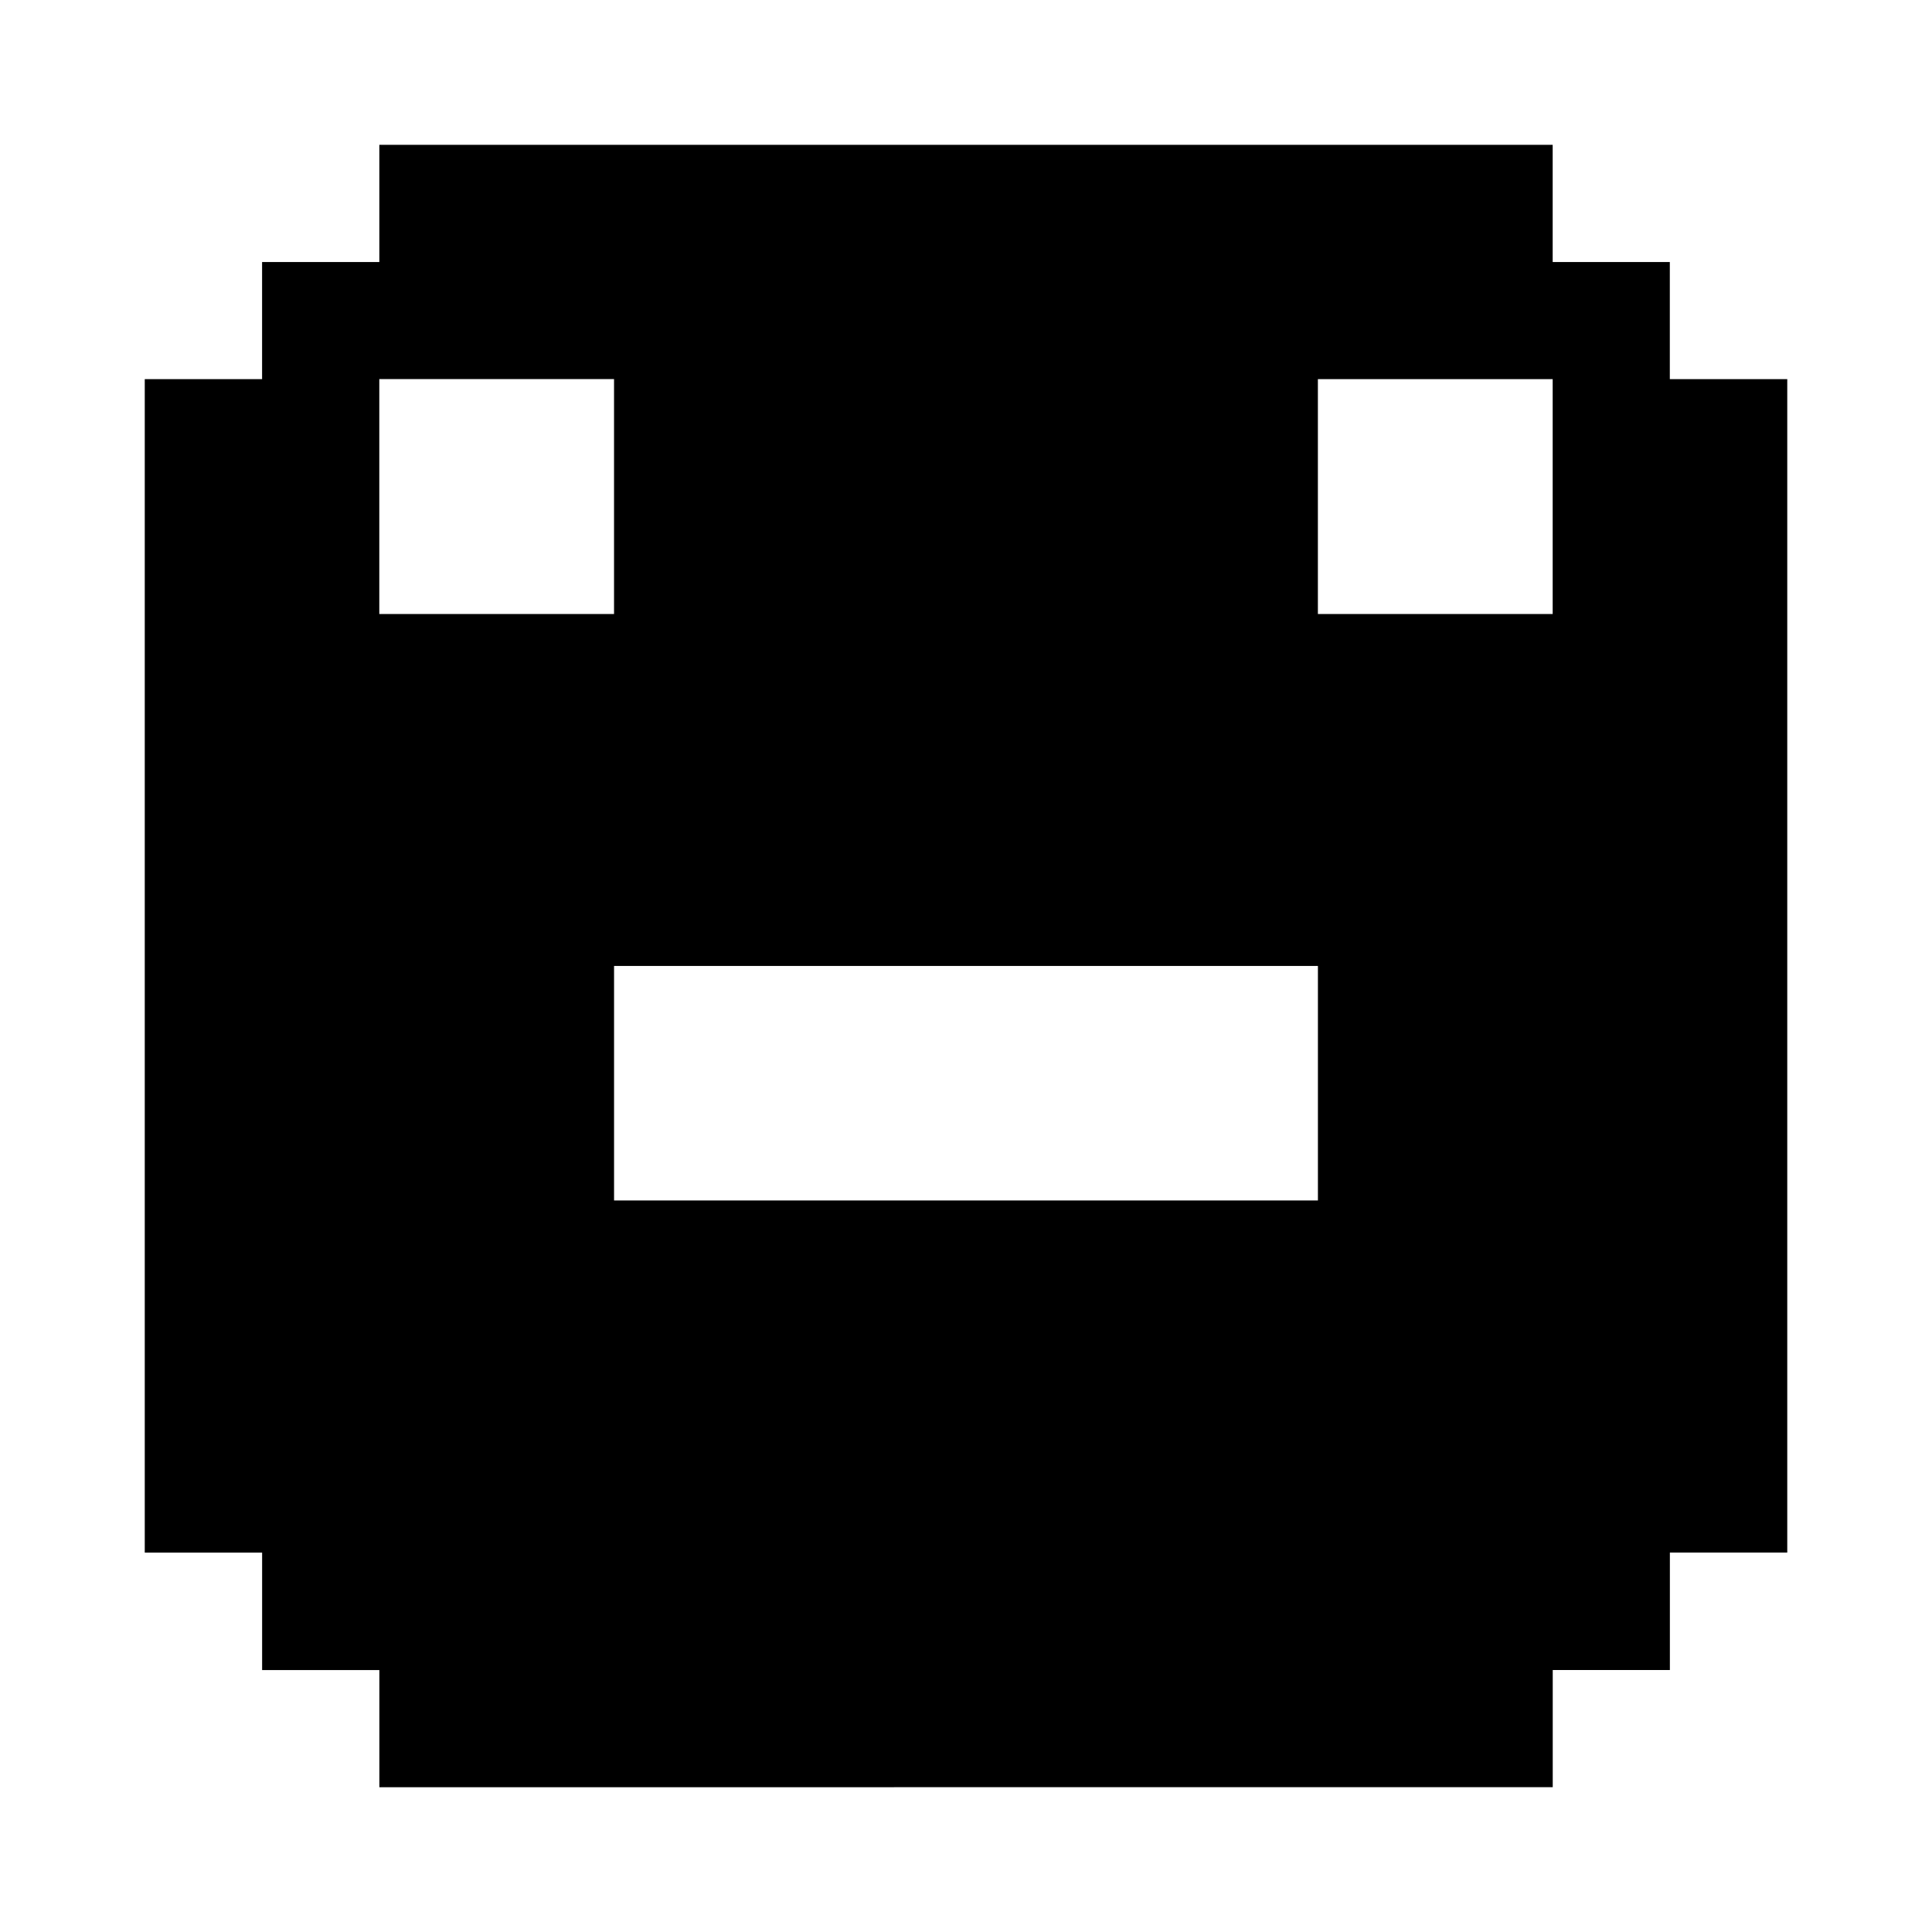 <?xml version="1.0" encoding="UTF-8"?>
<!-- Uploaded to: SVG Repo, www.svgrepo.com, Generator: SVG Repo Mixer Tools -->
<svg fill="#000000" width="800px" height="800px" version="1.1" viewBox="144 144 512 512" xmlns="http://www.w3.org/2000/svg">
 <path d="m586.52 244.47v-31.035h-31.043v-31.055h-310.95v31.055h-31.07v31.035h-31.094v310.98h31.102v31.137h31.07v31.043h124.37l31.098-0.008h155.49v-31.043h31.043v-31.137h31.109v-310.97zm-31.043 31.137v31.117h-62.223v-62.254h62.223zm-62.215 155.45v31.074h-186.53v-62.141h186.53zm-217.64-186.59h31.105v62.254h-62.207v-62.254z"/>
</svg>